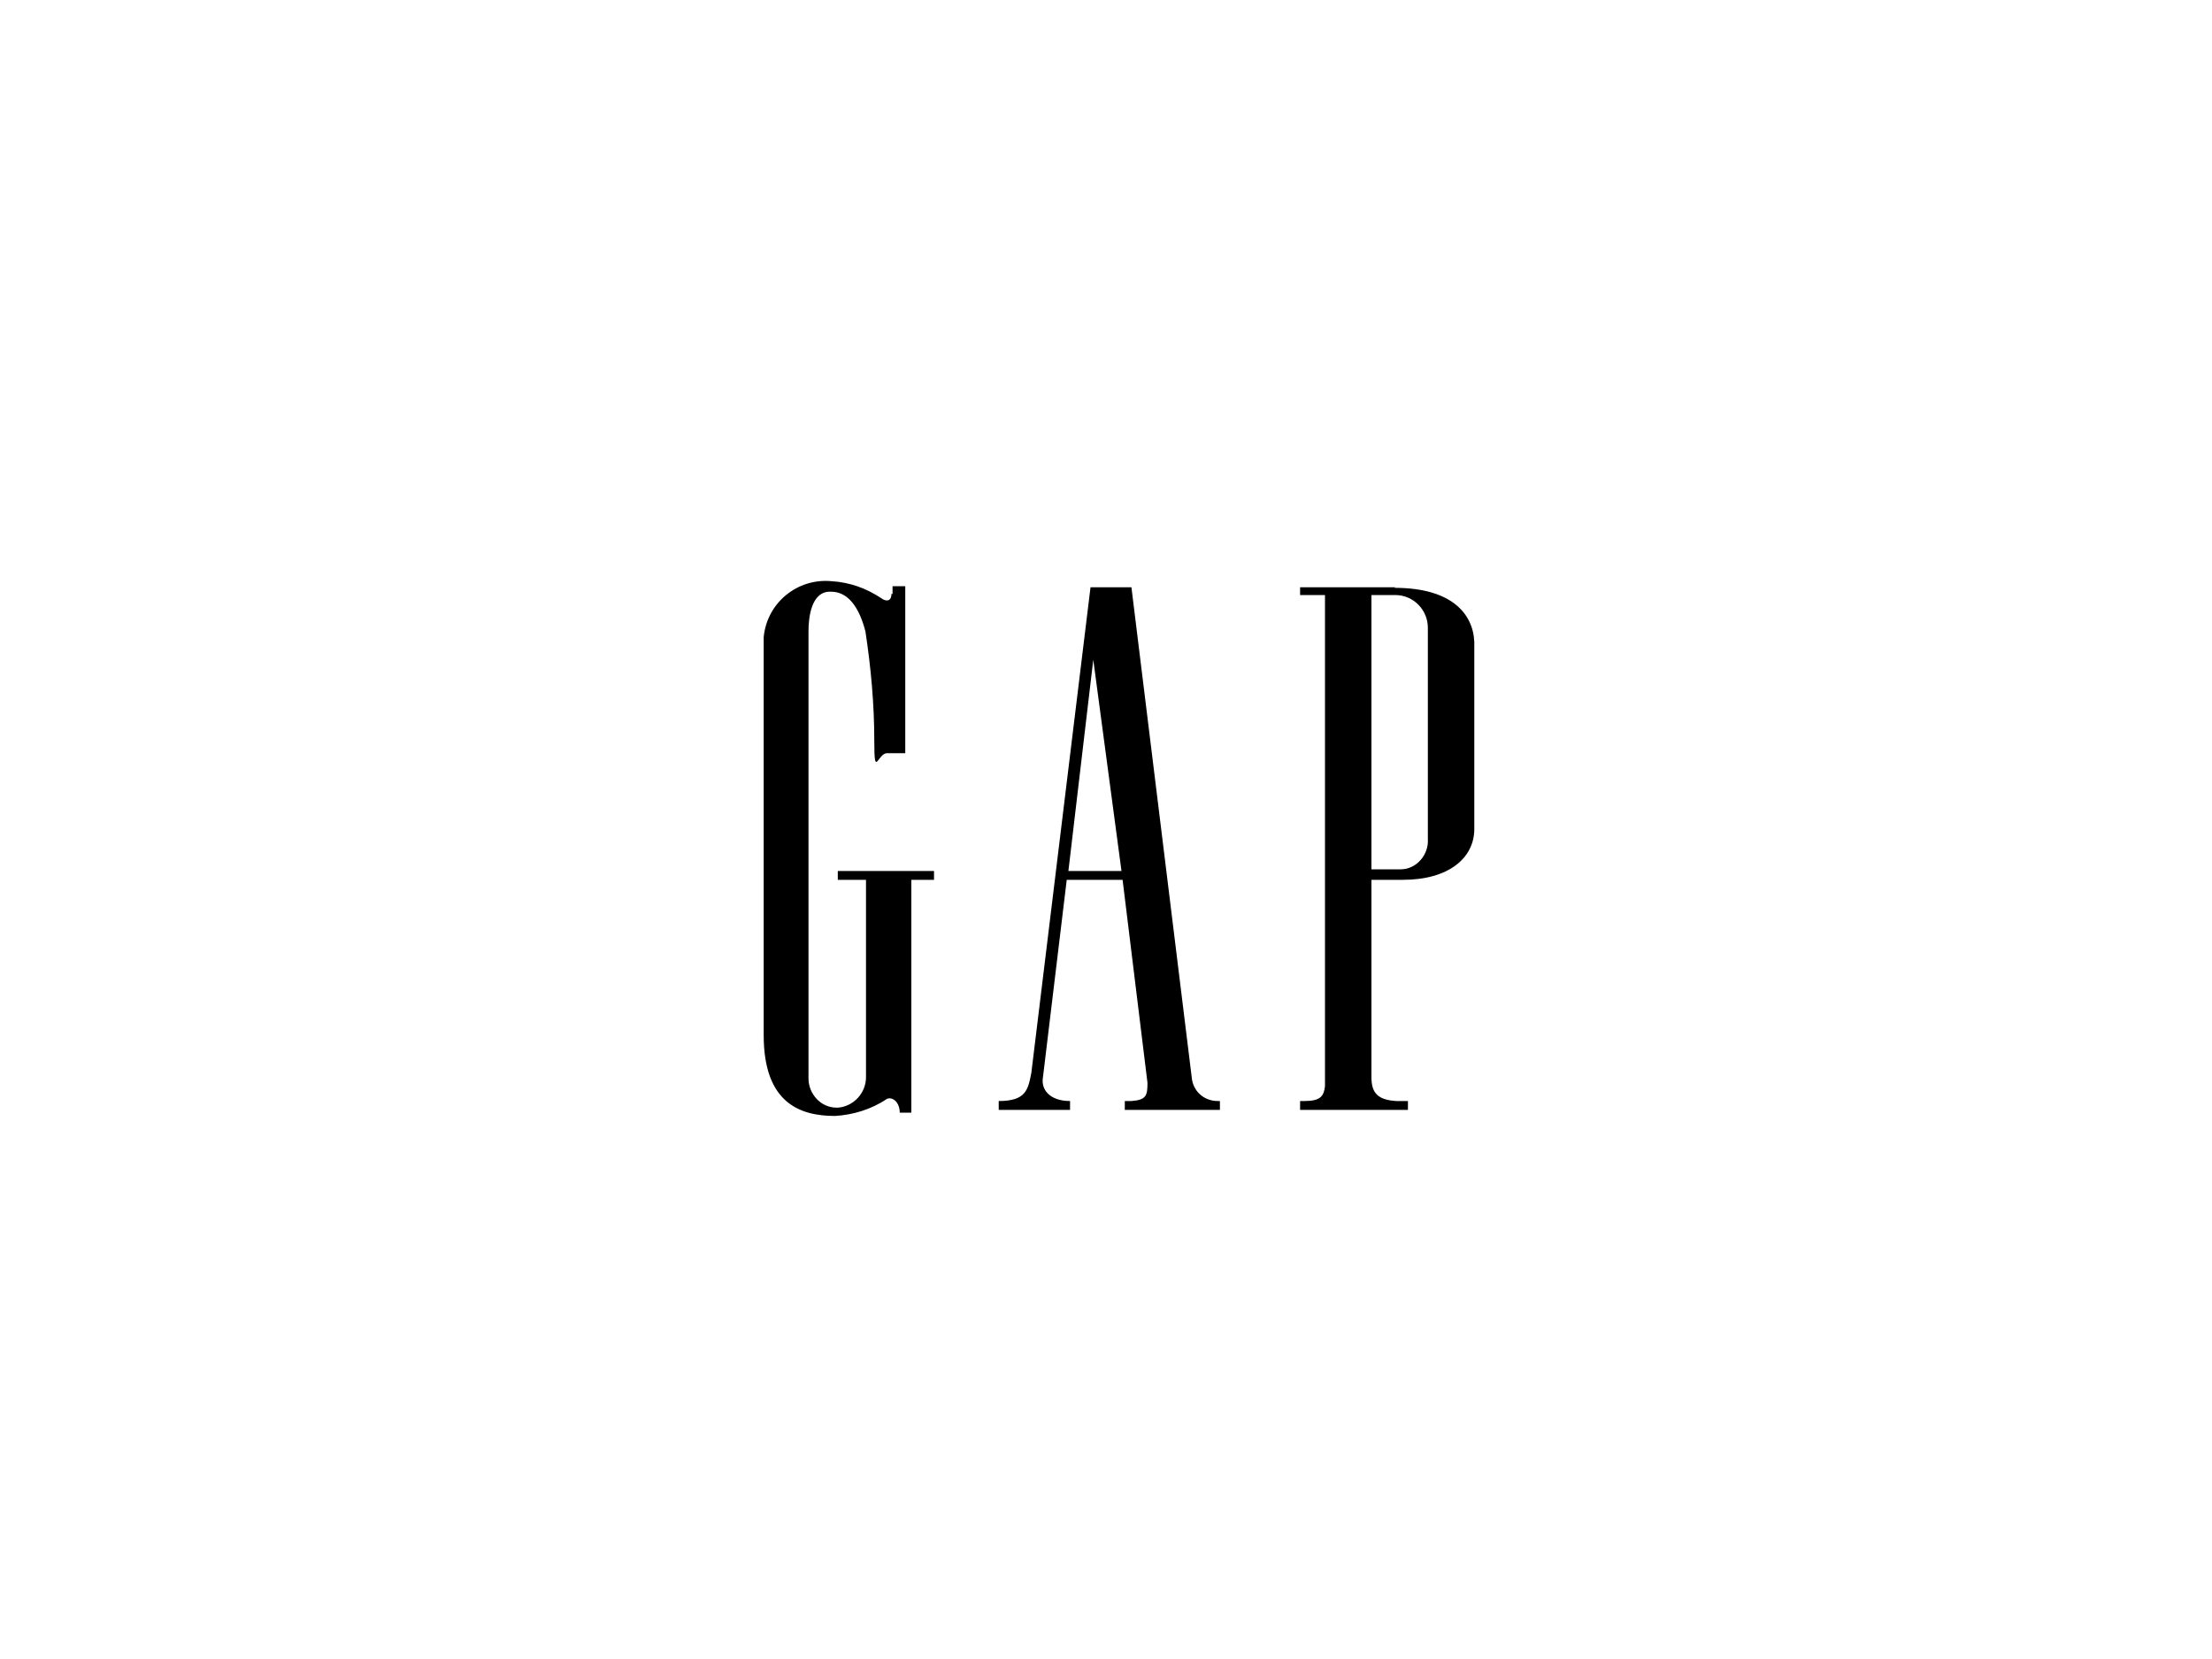 <svg xmlns="http://www.w3.org/2000/svg" id="Camada_1" viewBox="0 0 400 300"><path d="M193.2,157.5l4.5-38.2,5.1,38.2h-9.6ZM215.5,194.8h0l-10.9-88.6h-7.4l-10.7,87.8c-.6,3.1-1,5.1-5.9,5.1v1.6h12.9v-1.6c-3.7,0-5.3-2.1-4.9-4.3l4.3-35.7h10.1l4.5,36.7c0,2.3-.2,3.1-2.9,3.3h-1.2v1.6h17.2v-1.6h-.4c-2.5,0-4.5-1.8-4.7-4.3h0"></path><path d="M161.2,107.4c0,1.4-1,1.4-1.8.8-2.7-1.8-5.7-2.9-9-3.1-6.2-.6-11.7,3.9-12.3,10.1v72c0,12.3,6.6,14.6,12.9,14.6,3.3-.2,6.6-1.2,9.4-3.1,1-.4,2.3.6,2.3,2.5h2.1v-42.1h4.1v-1.6h-17.4v1.6h5.1v35.7c0,2.9-2.3,5.3-5.1,5.5h-.2c-2.9,0-5.1-2.5-5.1-5.3h0v-80.8c0-2.3.4-7.4,4.1-7.2,3.1,0,5.1,2.9,6.2,7.2,1,6.6,1.6,13.1,1.6,19.9s.6,2.1,2.3,2.1h3.3v-30.2h-2.3v1.4h-.2Z"></path><path d="M248,153.8v-46.2h4.3c3.3,0,5.9,2.7,5.9,5.9v38.2c.2,2.9-2.1,5.5-4.9,5.5h-5.3v-3.5h0ZM252.3,106.2h-17.2v1.4h4.5v88.8c-.2,1.8-.8,2.7-3.7,2.7h-.8v1.6h19.5v-1.6h-2.1c-3.3-.2-4.5-1.4-4.5-4.3v-35.7h5.7c8.2,0,12.9-3.9,12.9-9.2v-33.8c-.2-5.1-4.1-9.8-14.4-9.8"></path></svg>